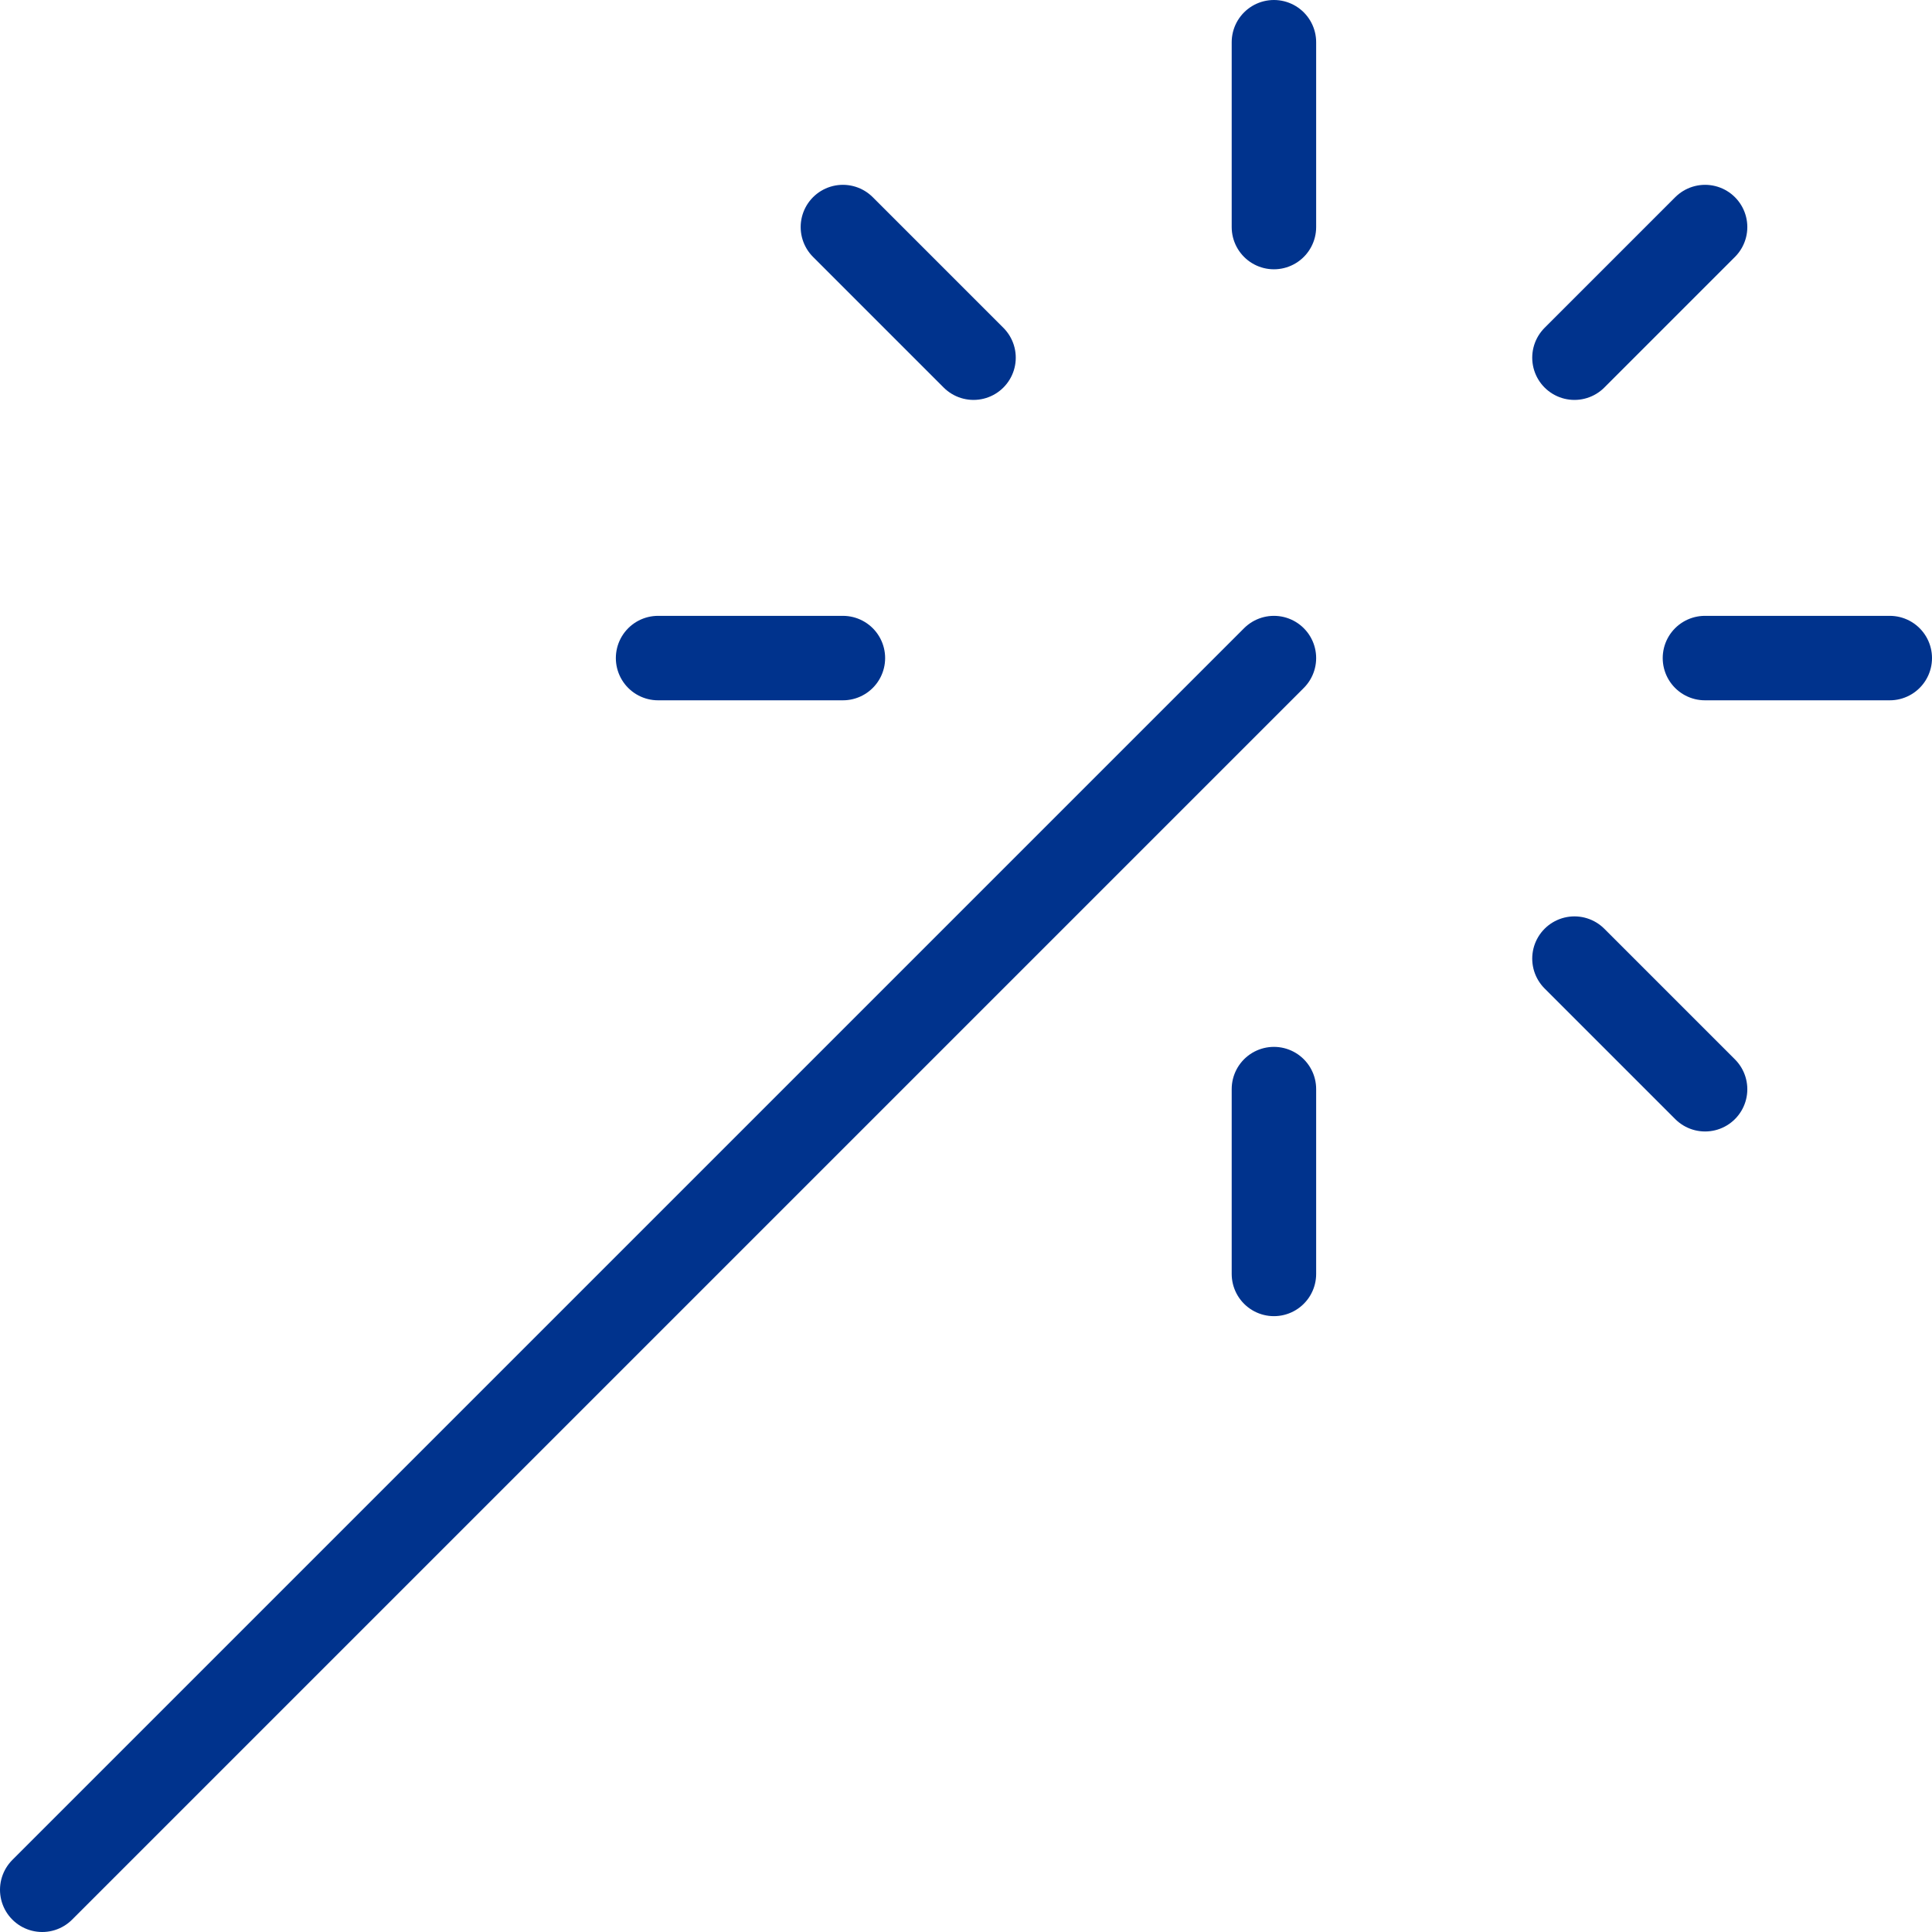 <?xml version="1.0" encoding="UTF-8"?>
<svg id="a" data-name="Layer 1" xmlns="http://www.w3.org/2000/svg" viewBox="0 0 137.25 137.25">
  <path d="M3,134.25L90.5,46.75" style="fill: none; stroke: #00338d; stroke-linecap: round; stroke-linejoin: round; stroke-width: 6px;"/>
  <path d="M59.88,46.75h-13.13" style="fill: none; stroke: #00338d; stroke-linecap: round; stroke-linejoin: round; stroke-width: 6px;"/>
  <path d="M134.25,46.75h-13.13" style="fill: none; stroke: #00338d; stroke-linecap: round; stroke-linejoin: round; stroke-width: 6px;"/>
  <path d="M121.13,16.13l-9.28,9.28" style="fill: none; stroke: #00338d; stroke-linecap: round; stroke-linejoin: round; stroke-width: 6px;"/>
  <path d="M90.5,16.13V3" style="fill: none; stroke: #00338d; stroke-linecap: round; stroke-linejoin: round; stroke-width: 6px;"/>
  <path d="M90.5,90.5v-13.13" style="fill: none; stroke: #00338d; stroke-linecap: round; stroke-linejoin: round; stroke-width: 6px;"/>
  <path d="M69.16,25.41l-9.28-9.28" style="fill: none; stroke: #00338d; stroke-linecap: round; stroke-linejoin: round; stroke-width: 6px;"/>
  <path d="M121.13,77.38l-9.28-9.28" style="fill: none; stroke: #00338d; stroke-linecap: round; stroke-linejoin: round; stroke-width: 6px;"/>
</svg>